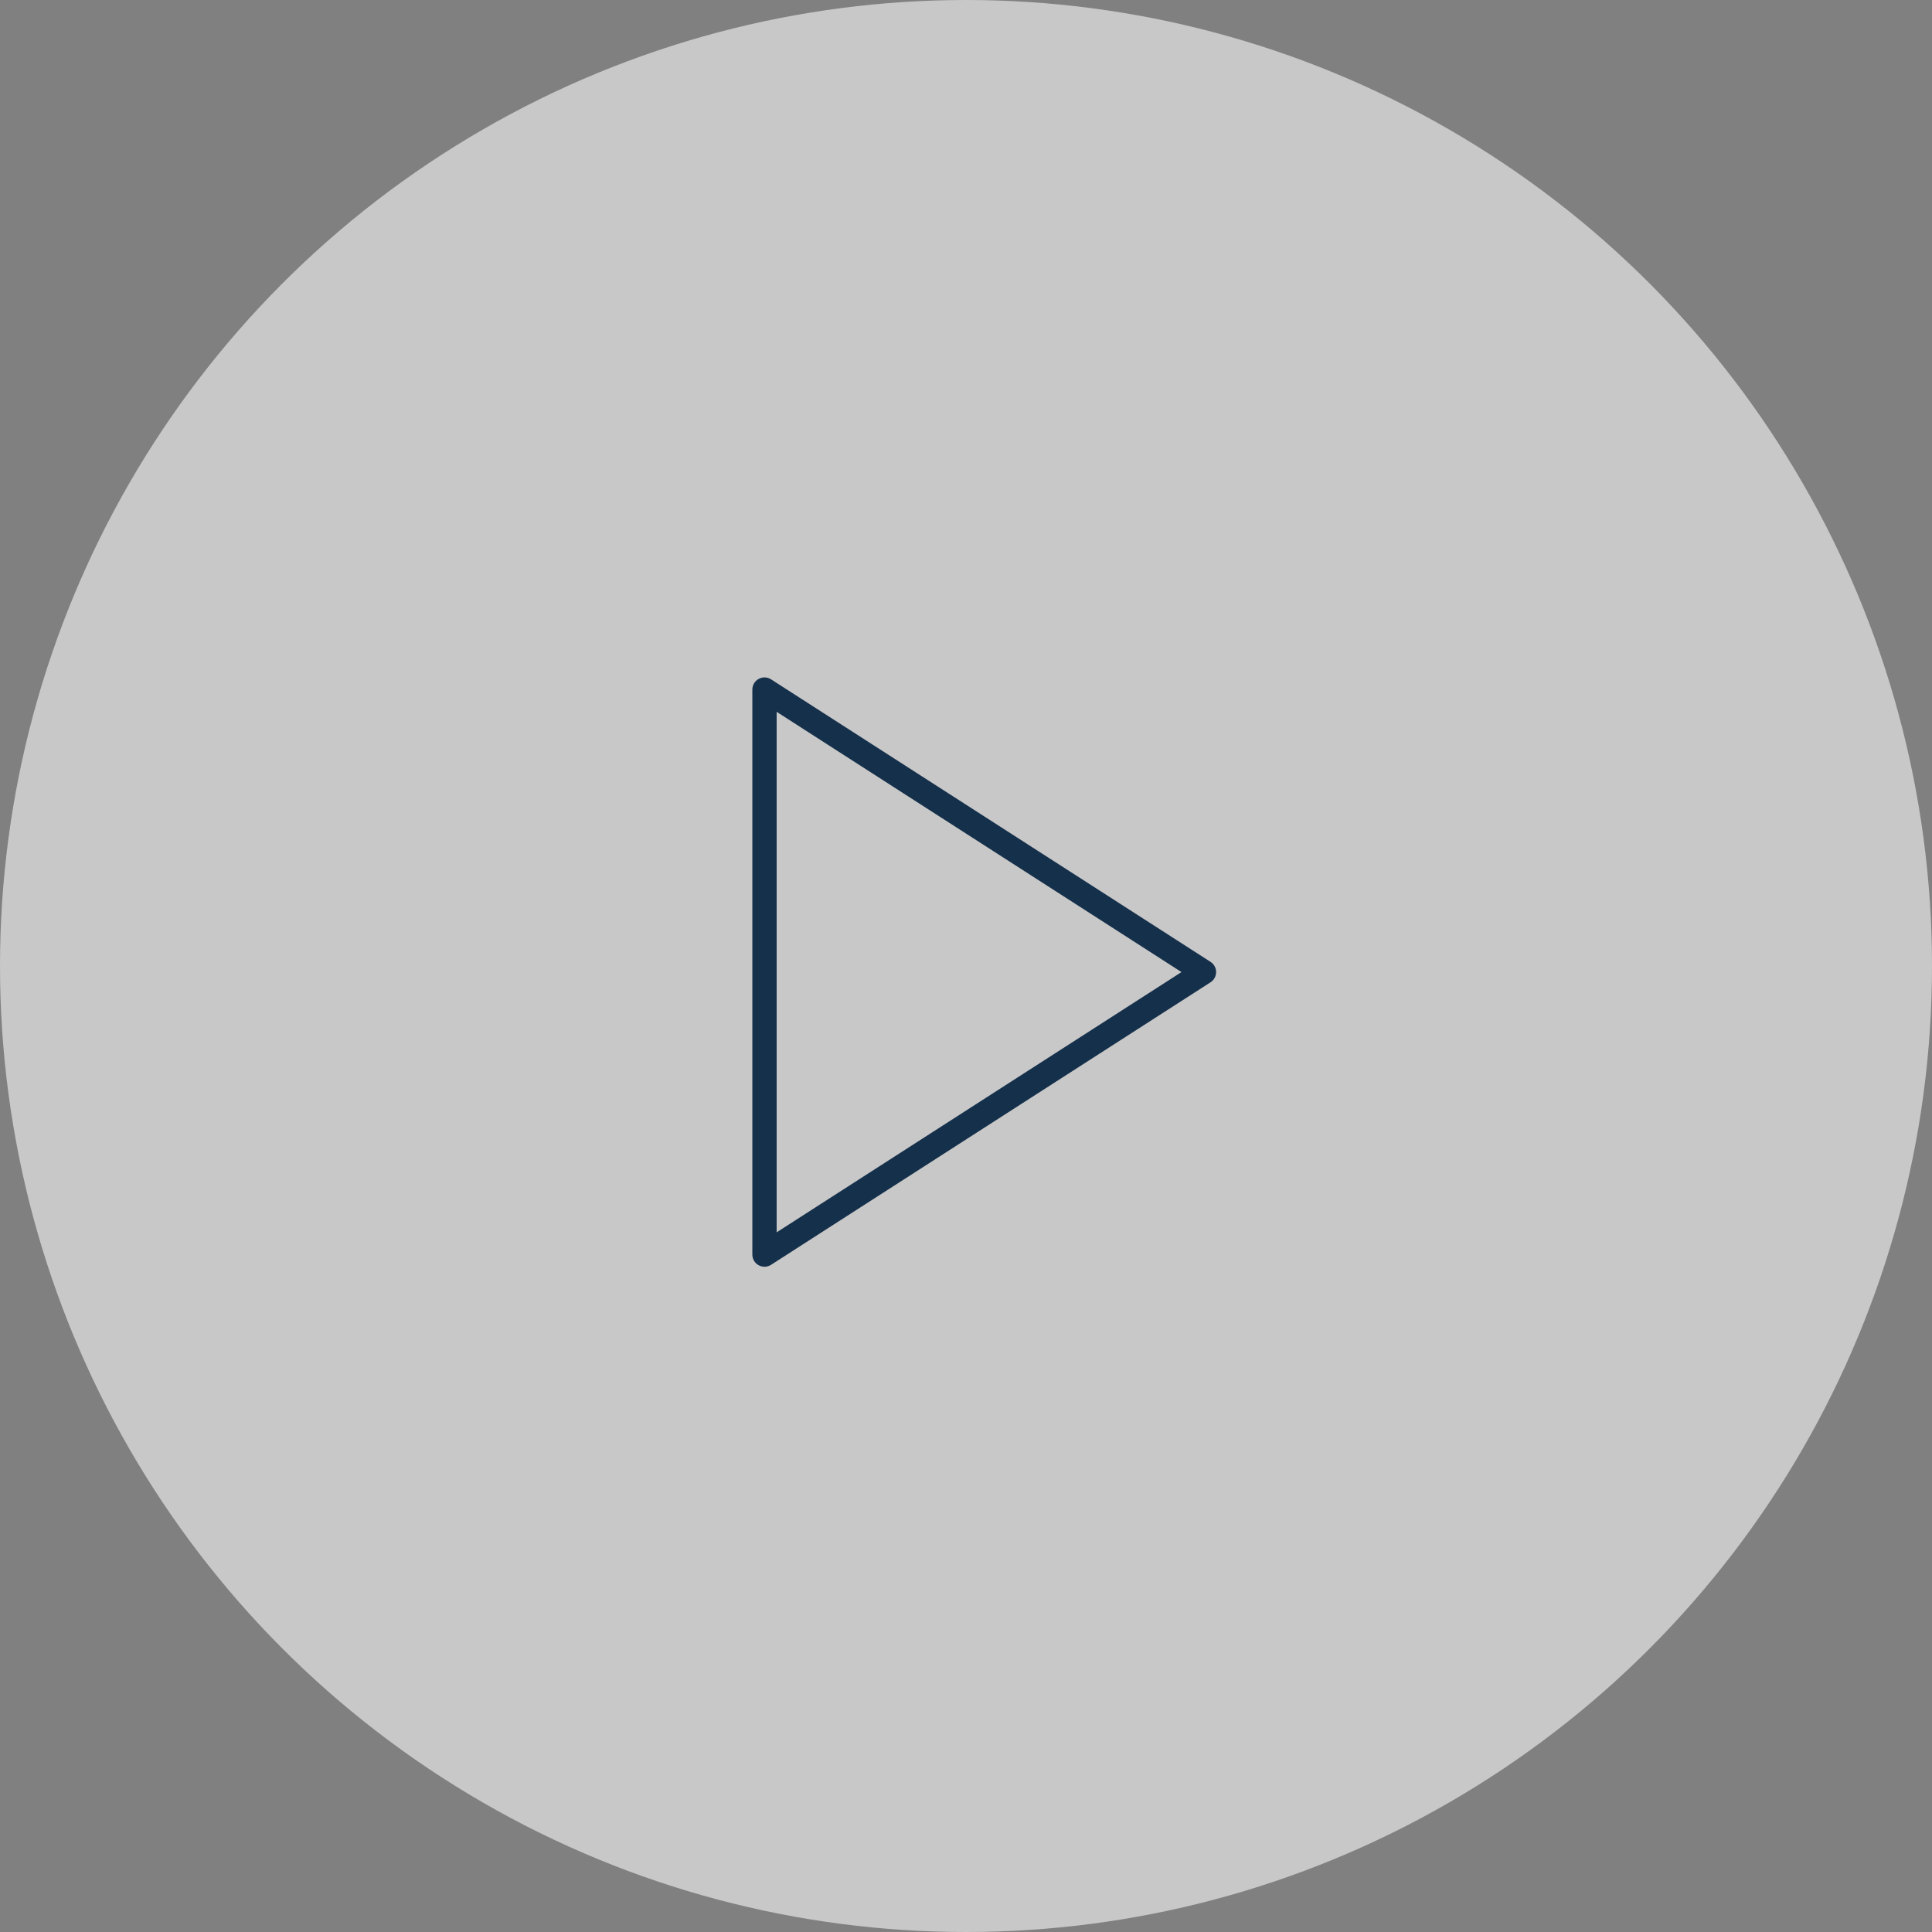 <svg xmlns="http://www.w3.org/2000/svg" width="159" height="159" viewBox="0 0 159 159" fill="none"><rect x="0" y="0" width="159" height="159" fill="#808080" stroke="none"/><circle opacity="0.6" cx="79.5" cy="79.5" r="79.5" fill="#F9F9F9"></circle><path d="M62.917 56.75L99.083 80L62.917 103.25V56.75Z" stroke="#15304B" stroke-width="2" stroke-linecap="round" stroke-linejoin="round"></path></svg>